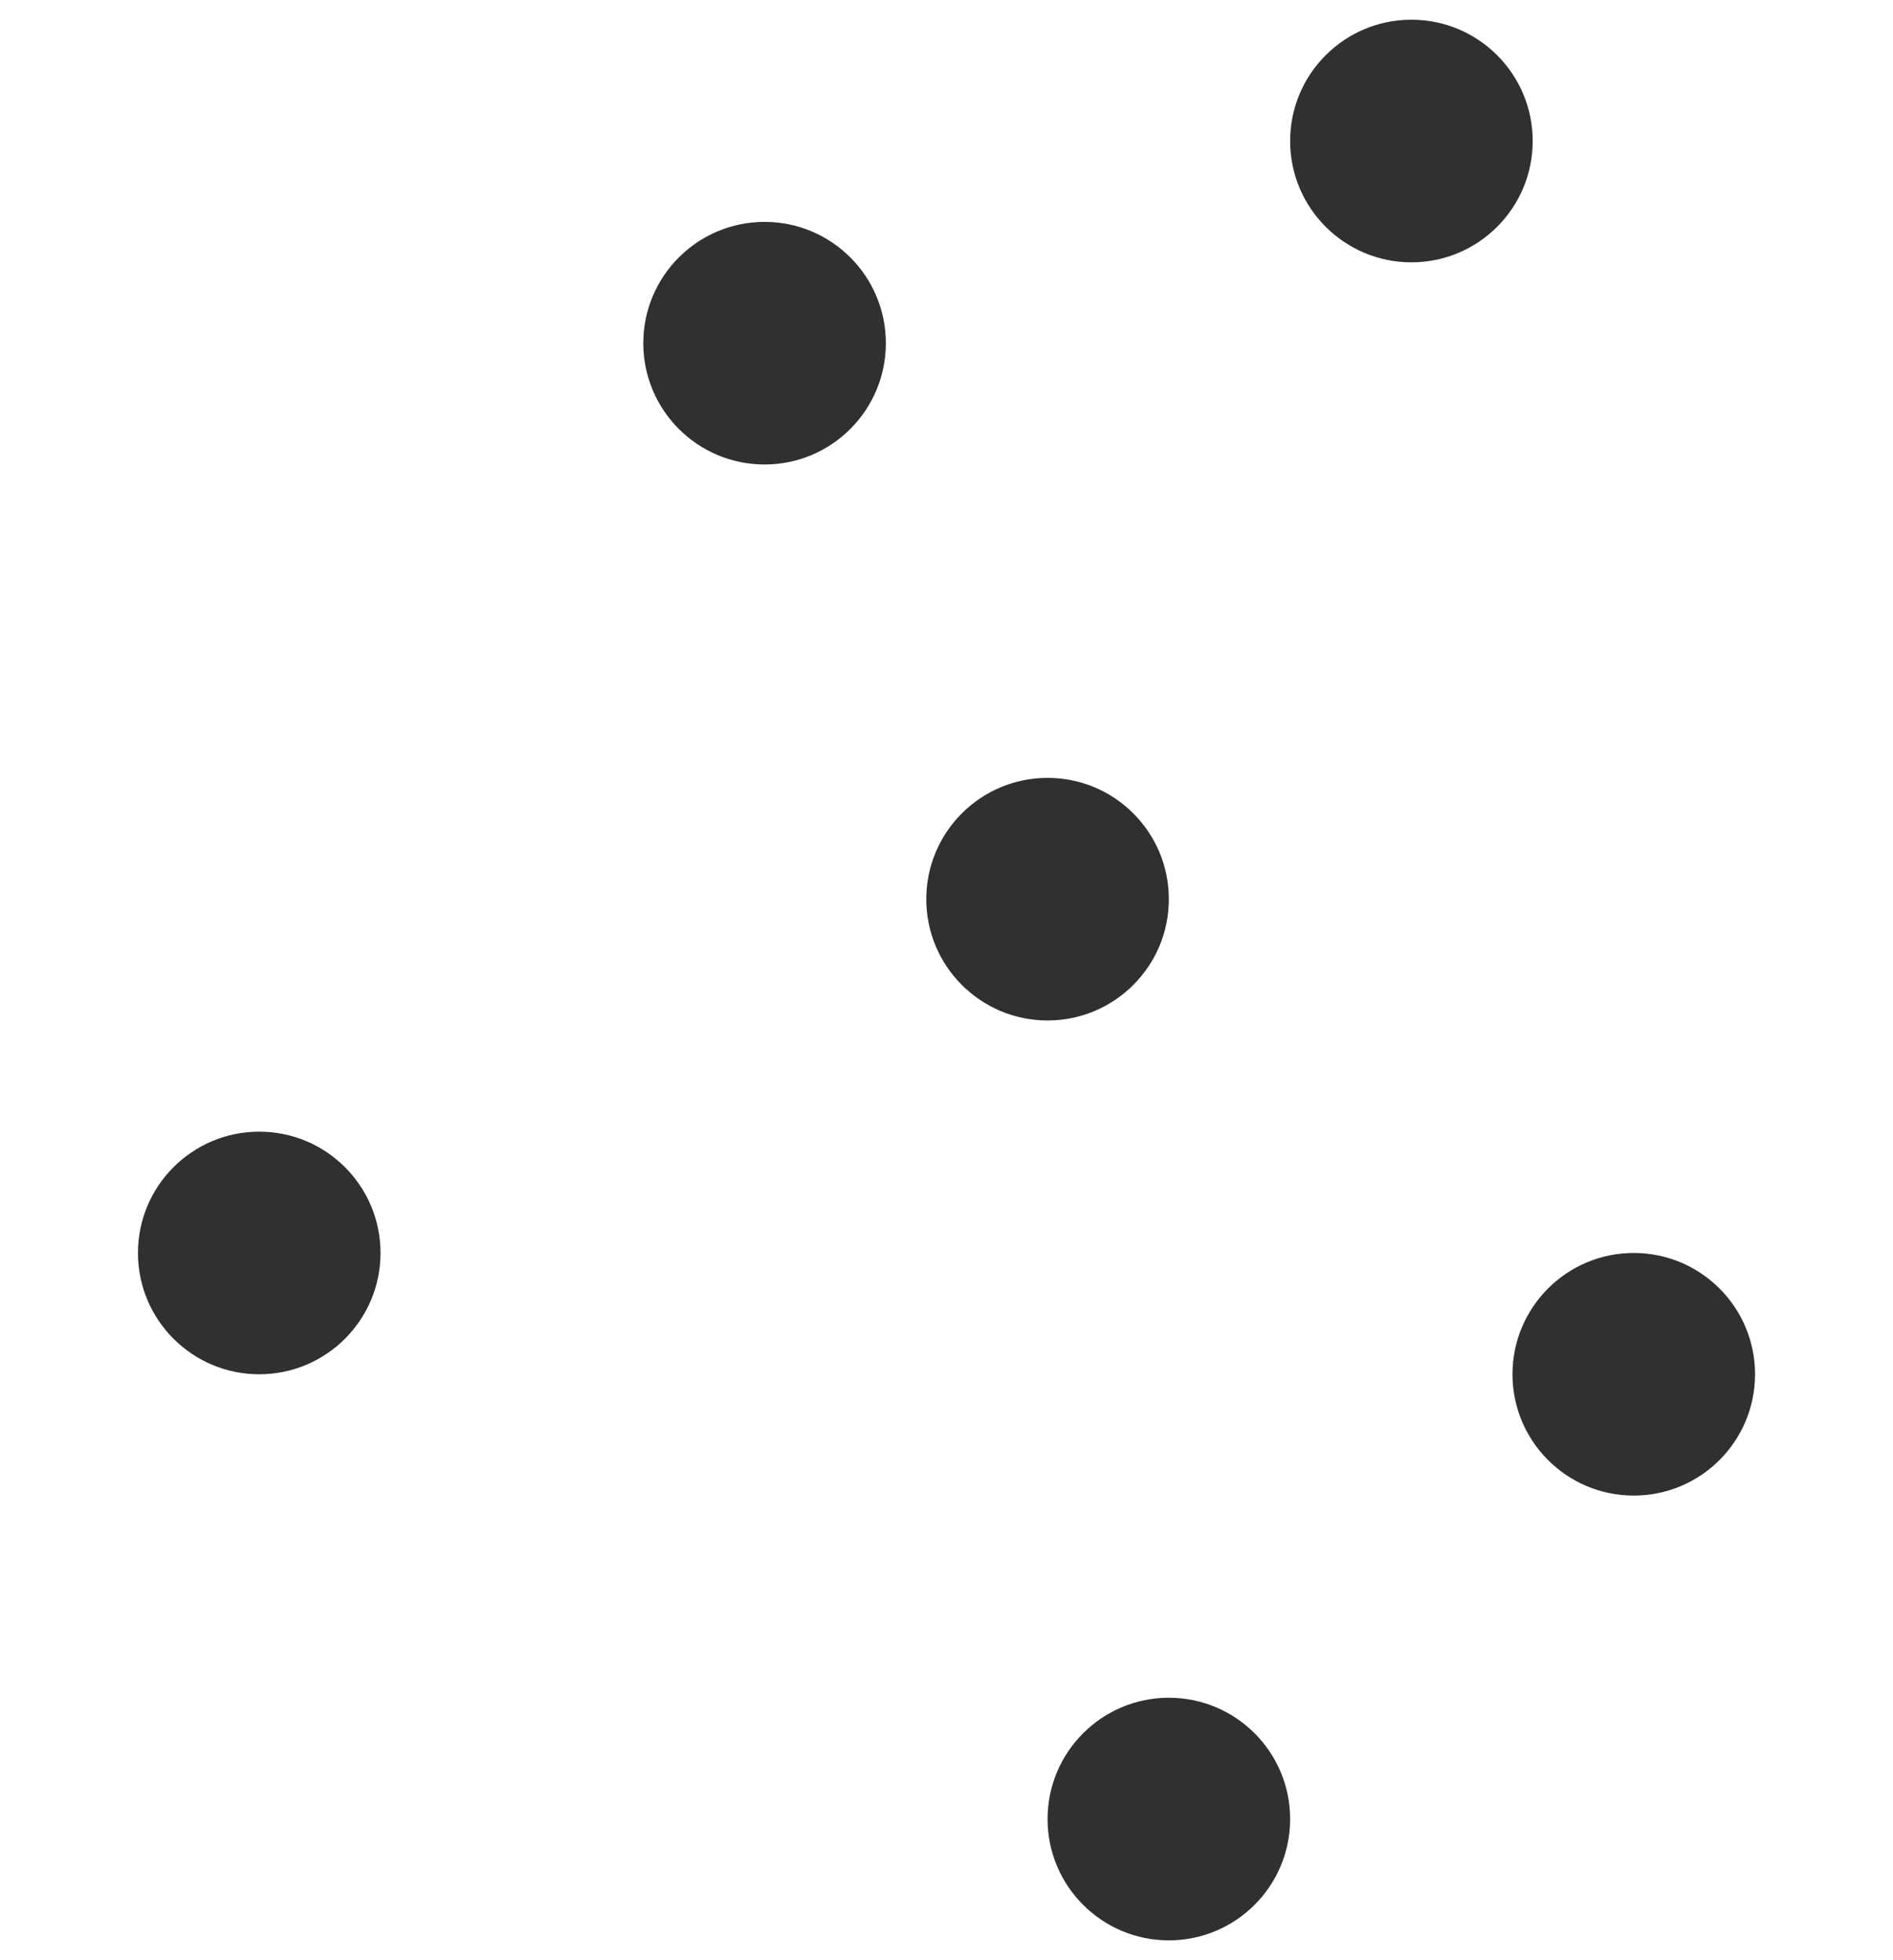<?xml version="1.0" encoding="UTF-8"?> <!-- Generator: Adobe Illustrator 26.2.1, SVG Export Plug-In . SVG Version: 6.00 Build 0) --> <svg xmlns="http://www.w3.org/2000/svg" xmlns:xlink="http://www.w3.org/1999/xlink" id="Layer_1" x="0px" y="0px" viewBox="0 0 74.92 77.55" style="enable-background:new 0 0 74.92 77.55;" xml:space="preserve"> <style type="text/css"> .st0{clip-path:url(#SVGID_00000002377776742804993200000007894941853166561190_);fill:#303031;} </style> <g> <defs> <rect id="SVGID_1_" x="5.46" y="0.78" width="64" height="76"></rect> </defs> <clipPath id="SVGID_00000085239027833273525350000012147189943114178970_"> <use xlink:href="#SVGID_1_" style="overflow:visible;"></use> </clipPath> <path style="clip-path:url(#SVGID_00000085239027833273525350000012147189943114178970_);fill:#303031;" d="M10.26,54.38 c2.65,0,4.8-2.15,4.8-4.8s-2.15-4.8-4.8-4.8s-4.8,2.15-4.8,4.8S7.61,54.38,10.26,54.38"></path> <path style="clip-path:url(#SVGID_00000085239027833273525350000012147189943114178970_);fill:#303031;" d="M30.26,18.38 c2.65,0,4.8-2.15,4.8-4.8c0-2.65-2.15-4.8-4.8-4.8s-4.8,2.15-4.8,4.8C25.46,16.23,27.61,18.38,30.26,18.38"></path> <path style="clip-path:url(#SVGID_00000085239027833273525350000012147189943114178970_);fill:#303031;" d="M46.26,76.78 c2.65,0,4.8-2.15,4.8-4.8s-2.15-4.8-4.8-4.8s-4.8,2.15-4.8,4.8S43.61,76.78,46.26,76.78"></path> <path style="clip-path:url(#SVGID_00000085239027833273525350000012147189943114178970_);fill:#303031;" d="M41.46,40.38 c2.65,0,4.8-2.15,4.8-4.8s-2.15-4.8-4.8-4.8s-4.8,2.15-4.8,4.8S38.81,40.38,41.46,40.38"></path> <path style="clip-path:url(#SVGID_00000085239027833273525350000012147189943114178970_);fill:#303031;" d="M64.66,59.18 c2.65,0,4.8-2.15,4.8-4.8s-2.15-4.8-4.8-4.8c-2.65,0-4.8,2.15-4.8,4.8S62.01,59.18,64.66,59.18"></path> <path style="clip-path:url(#SVGID_00000085239027833273525350000012147189943114178970_);fill:#303031;" d="M55.86,10.38 c2.65,0,4.8-2.15,4.8-4.8c0-2.65-2.15-4.8-4.8-4.8s-4.8,2.15-4.8,4.8C51.06,8.23,53.21,10.38,55.86,10.38"></path> </g> </svg> 